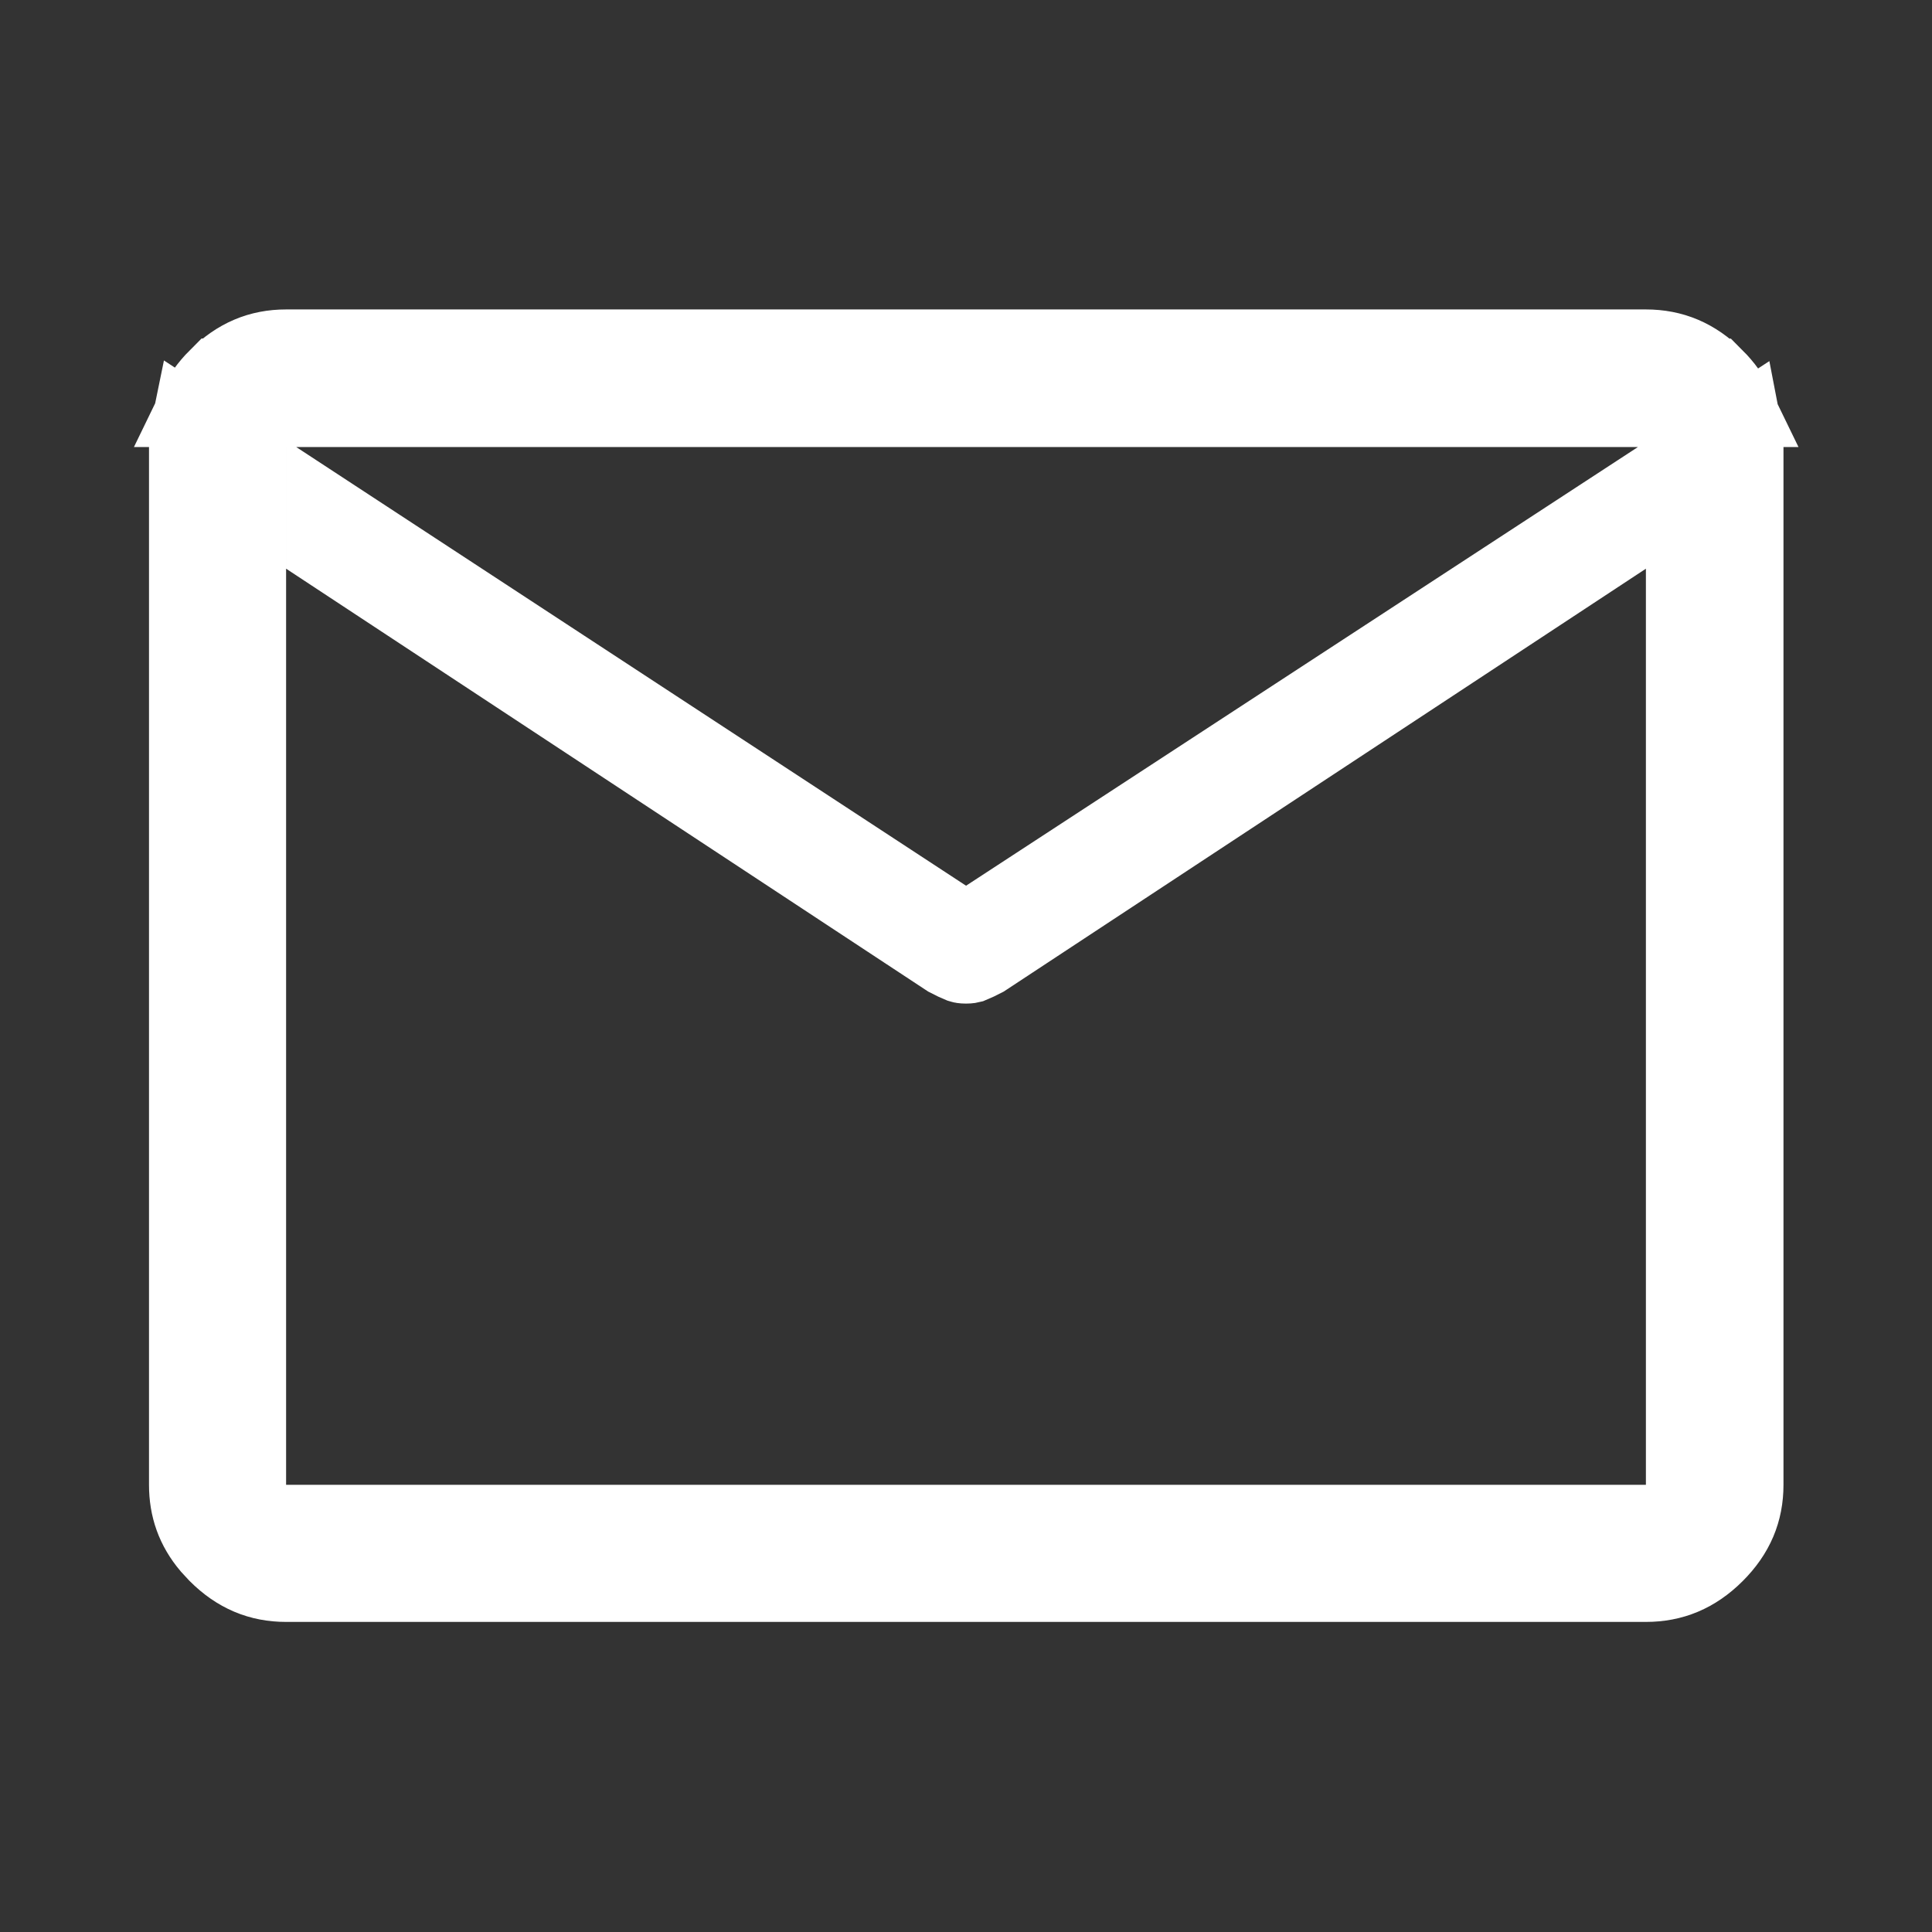 <svg xmlns="http://www.w3.org/2000/svg" width="24" height="24" viewBox="0 0 24 24" fill="none"><rect x="0" y="0" width="24" height="24" fill="#333333" stroke="none"/><path d="M3.054 5.741V18.945H20.946V6.138L20.171 6.647L12.215 11.886C12.155 11.917 12.102 11.943 12.057 11.961C12.053 11.962 12.037 11.967 12 11.967C11.963 11.967 11.946 11.962 11.943 11.961C11.898 11.943 11.845 11.918 11.784 11.886L4.054 6.795V6.396L11.727 11.421L12 11.601L12.273 11.422L20.62 5.972L21.631 5.311C21.646 5.388 21.655 5.469 21.655 5.553V18.445C21.655 18.767 21.543 19.04 21.294 19.288C21.045 19.536 20.77 19.648 20.446 19.648H3.554C3.232 19.648 2.959 19.536 2.711 19.288L2.624 19.194C2.436 18.972 2.351 18.727 2.351 18.445V5.553C2.351 5.464 2.36 5.38 2.377 5.298L3.054 5.741ZM3.554 4.344H20.446C20.77 4.344 21.044 4.457 21.293 4.706H21.294C21.404 4.816 21.485 4.931 21.544 5.053H2.461C2.52 4.931 2.601 4.815 2.711 4.705H2.712C2.96 4.456 3.233 4.344 3.554 4.344Z" fill="white" stroke="white"></path></svg>